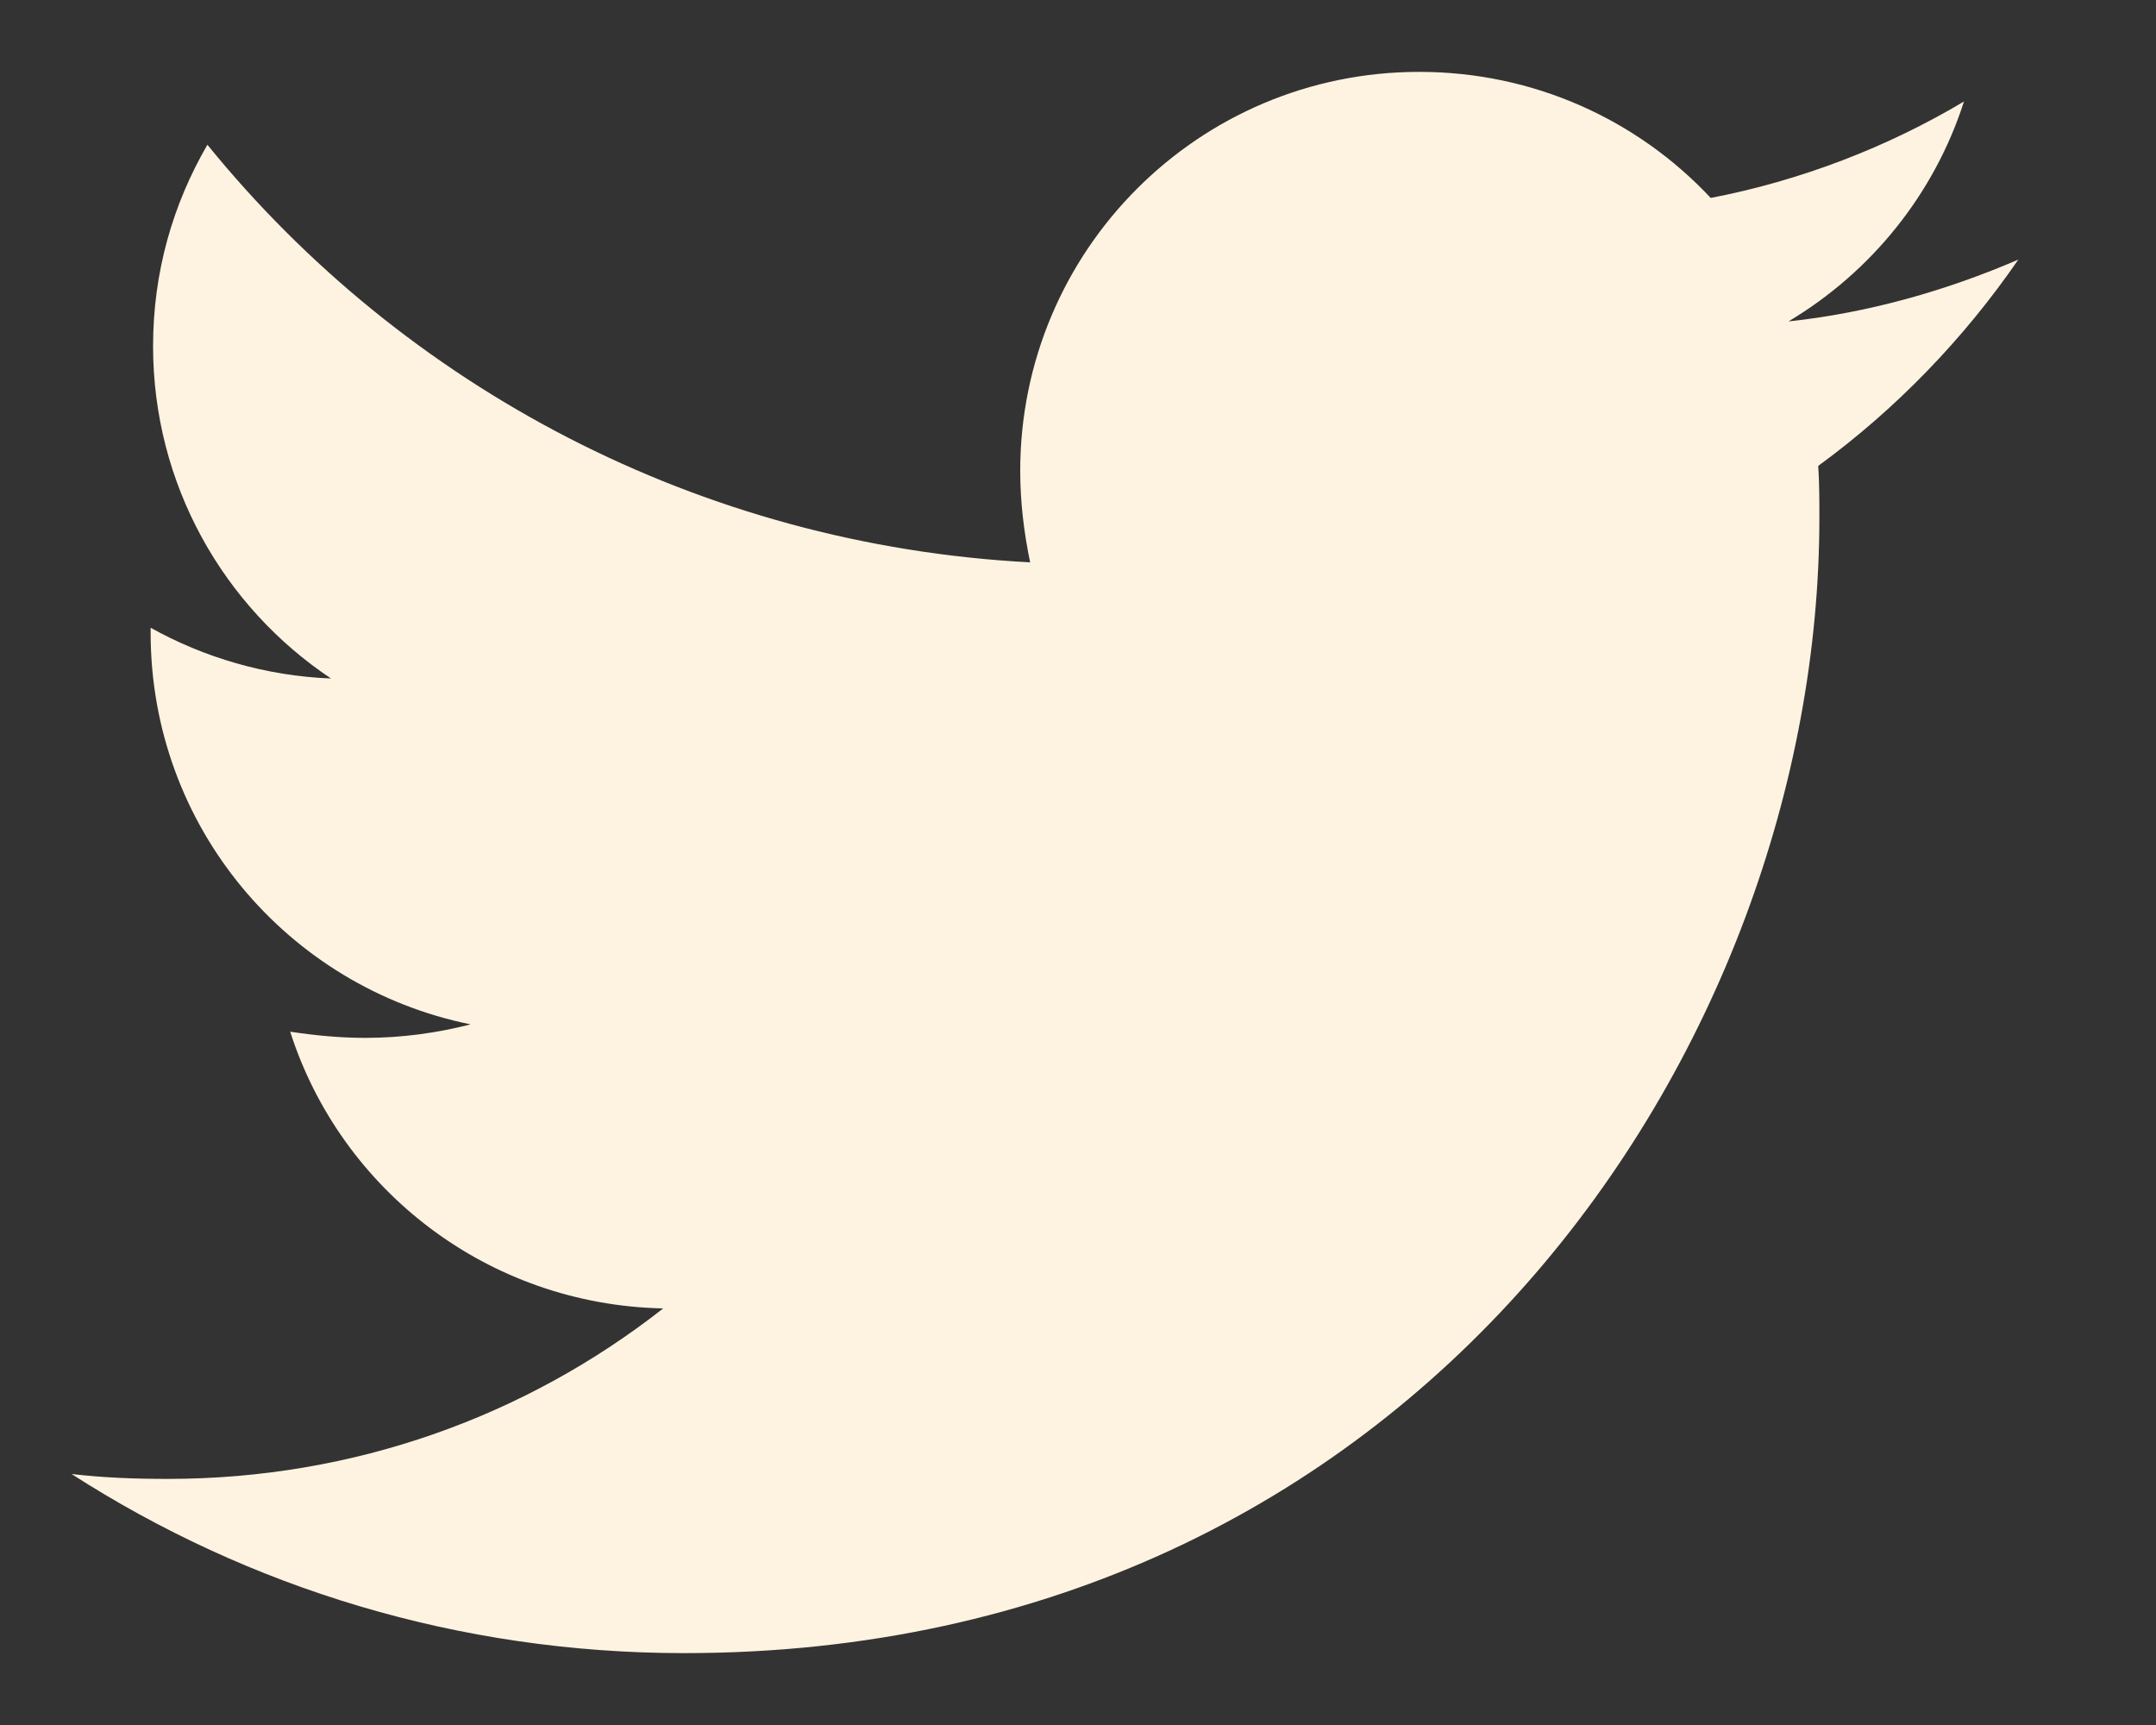 <?xml version="1.0" encoding="UTF-8"?>
<svg xmlns="http://www.w3.org/2000/svg" width="15" height="12" viewBox="0 0 15 12" fill="none">
  <rect x="0" y="0" width="15" height="12" fill="#333333" stroke="none"/>
  <path d="M12.65 3.241C12.658 3.362 12.658 3.482 12.658 3.602C12.658 7.272 9.865 11.5 4.761 11.5C3.188 11.5 1.727 11.044 0.498 10.254C0.721 10.28 0.936 10.288 1.168 10.288C2.466 10.288 3.661 9.85 4.614 9.102C3.394 9.077 2.371 8.277 2.019 7.177C2.191 7.203 2.363 7.22 2.543 7.22C2.793 7.22 3.042 7.186 3.274 7.126C2.002 6.868 1.048 5.751 1.048 4.402V4.367C1.418 4.573 1.847 4.702 2.303 4.72C1.555 4.221 1.065 3.37 1.065 2.408C1.065 1.892 1.203 1.42 1.443 1.007C2.81 2.691 4.864 3.791 7.167 3.912C7.124 3.705 7.098 3.491 7.098 3.276C7.098 1.746 8.336 0.5 9.874 0.5C10.673 0.5 11.395 0.835 11.902 1.377C12.529 1.256 13.131 1.024 13.664 0.706C13.457 1.351 13.019 1.892 12.443 2.236C13.002 2.176 13.543 2.021 14.042 1.806C13.664 2.356 13.191 2.846 12.65 3.241Z" fill="#FEF3E1"></path>
</svg>

